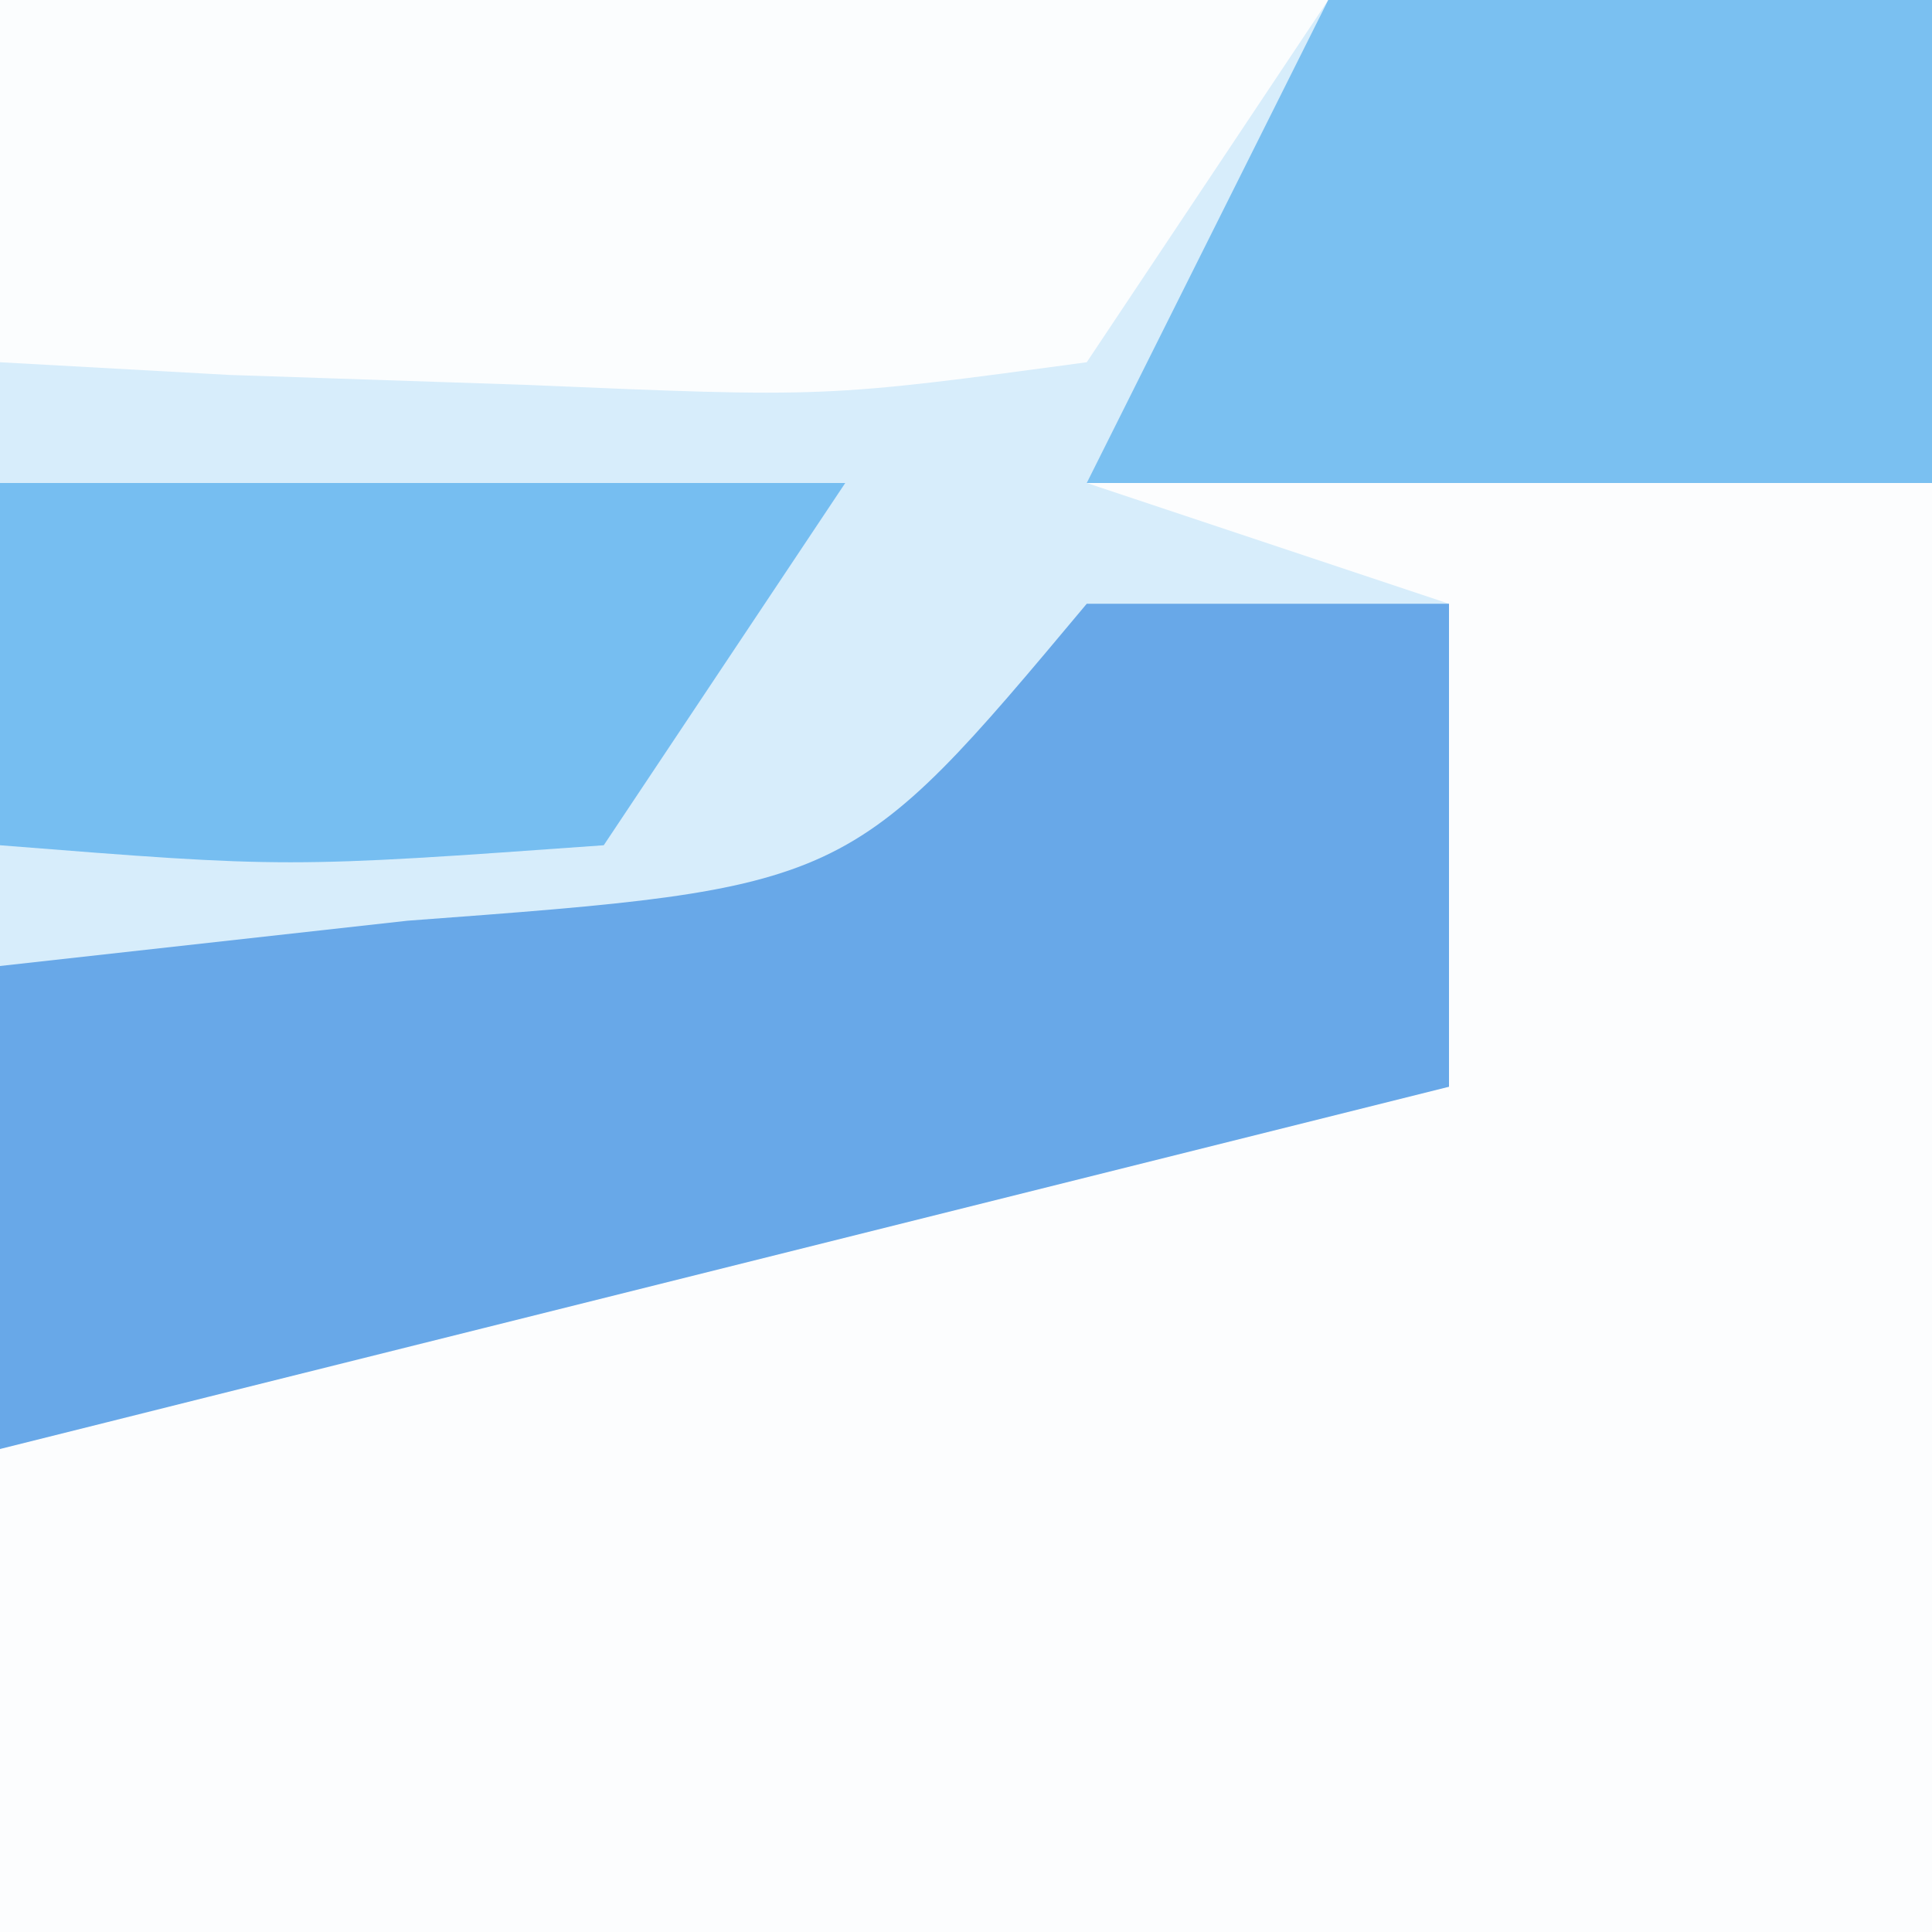 <?xml version="1.0" encoding="UTF-8"?>
<svg version="1.1" xmlns="http://www.w3.org/2000/svg" width="16" height="16">
<rect width="100%" height="100%" fill="#333333" stroke="none"/>
<path d="M0 0 C5.28 0 10.56 0 16 0 C16 5.28 16 10.56 16 16 C10.72 16 5.44 16 0 16 C0 10.72 0 5.44 0 0 Z " fill="#D7EDFB" transform="translate(0,0)"/>
<path d="M0 0 C2.31 0 4.62 0 7 0 C7 3.96 7 7.92 7 12 C1.72 12 -3.56 12 -9 12 C-9 10.68 -9 9.36 -9 8 C-4.771 5.583 -1.877 4.652 3 5 C3 3.68 3 2.36 3 1 C2.01 0.67 1.02 0.34 0 0 Z " fill="#FCFDFE" transform="translate(9,4)"/>
<path d="M0 0 C0.99 0 1.98 0 3 0 C3 1.32 3 2.64 3 4 C0.333 4.667 -2.333 5.333 -5 6 C-5.748 6.187 -6.495 6.374 -7.266 6.566 C-7.838 6.709 -8.41 6.853 -9 7 C-9 5.68 -9 4.36 -9 3 C-7.886 2.876 -6.772 2.752 -5.625 2.625 C-1.969 2.353 -1.969 2.353 0 0 Z " fill="#68A8E8" transform="translate(9,5)"/>
<path d="M0 0 C3.63 0 7.26 0 11 0 C10.01 1.485 10.01 1.485 9 3 C6.836 3.293 6.836 3.293 4.375 3.188 C3.558 3.16 2.74 3.133 1.898 3.105 C1.272 3.071 0.645 3.036 0 3 C0 2.01 0 1.02 0 0 Z " fill="#FBFDFE" transform="translate(0,0)"/>
<path d="M0 0 C1.65 0 3.3 0 5 0 C5 1.32 5 2.64 5 4 C2.69 4 0.38 4 -2 4 C-1.34 2.68 -0.68 1.36 0 0 Z " fill="#7AC0F1" transform="translate(11,0)"/>
<path d="M0 0 C2.31 0 4.62 0 7 0 C6.01 1.485 6.01 1.485 5 3 C2.375 3.188 2.375 3.188 0 3 C0 2.01 0 1.02 0 0 Z " fill="#76BEF1" transform="translate(0,4)"/>
</svg>
